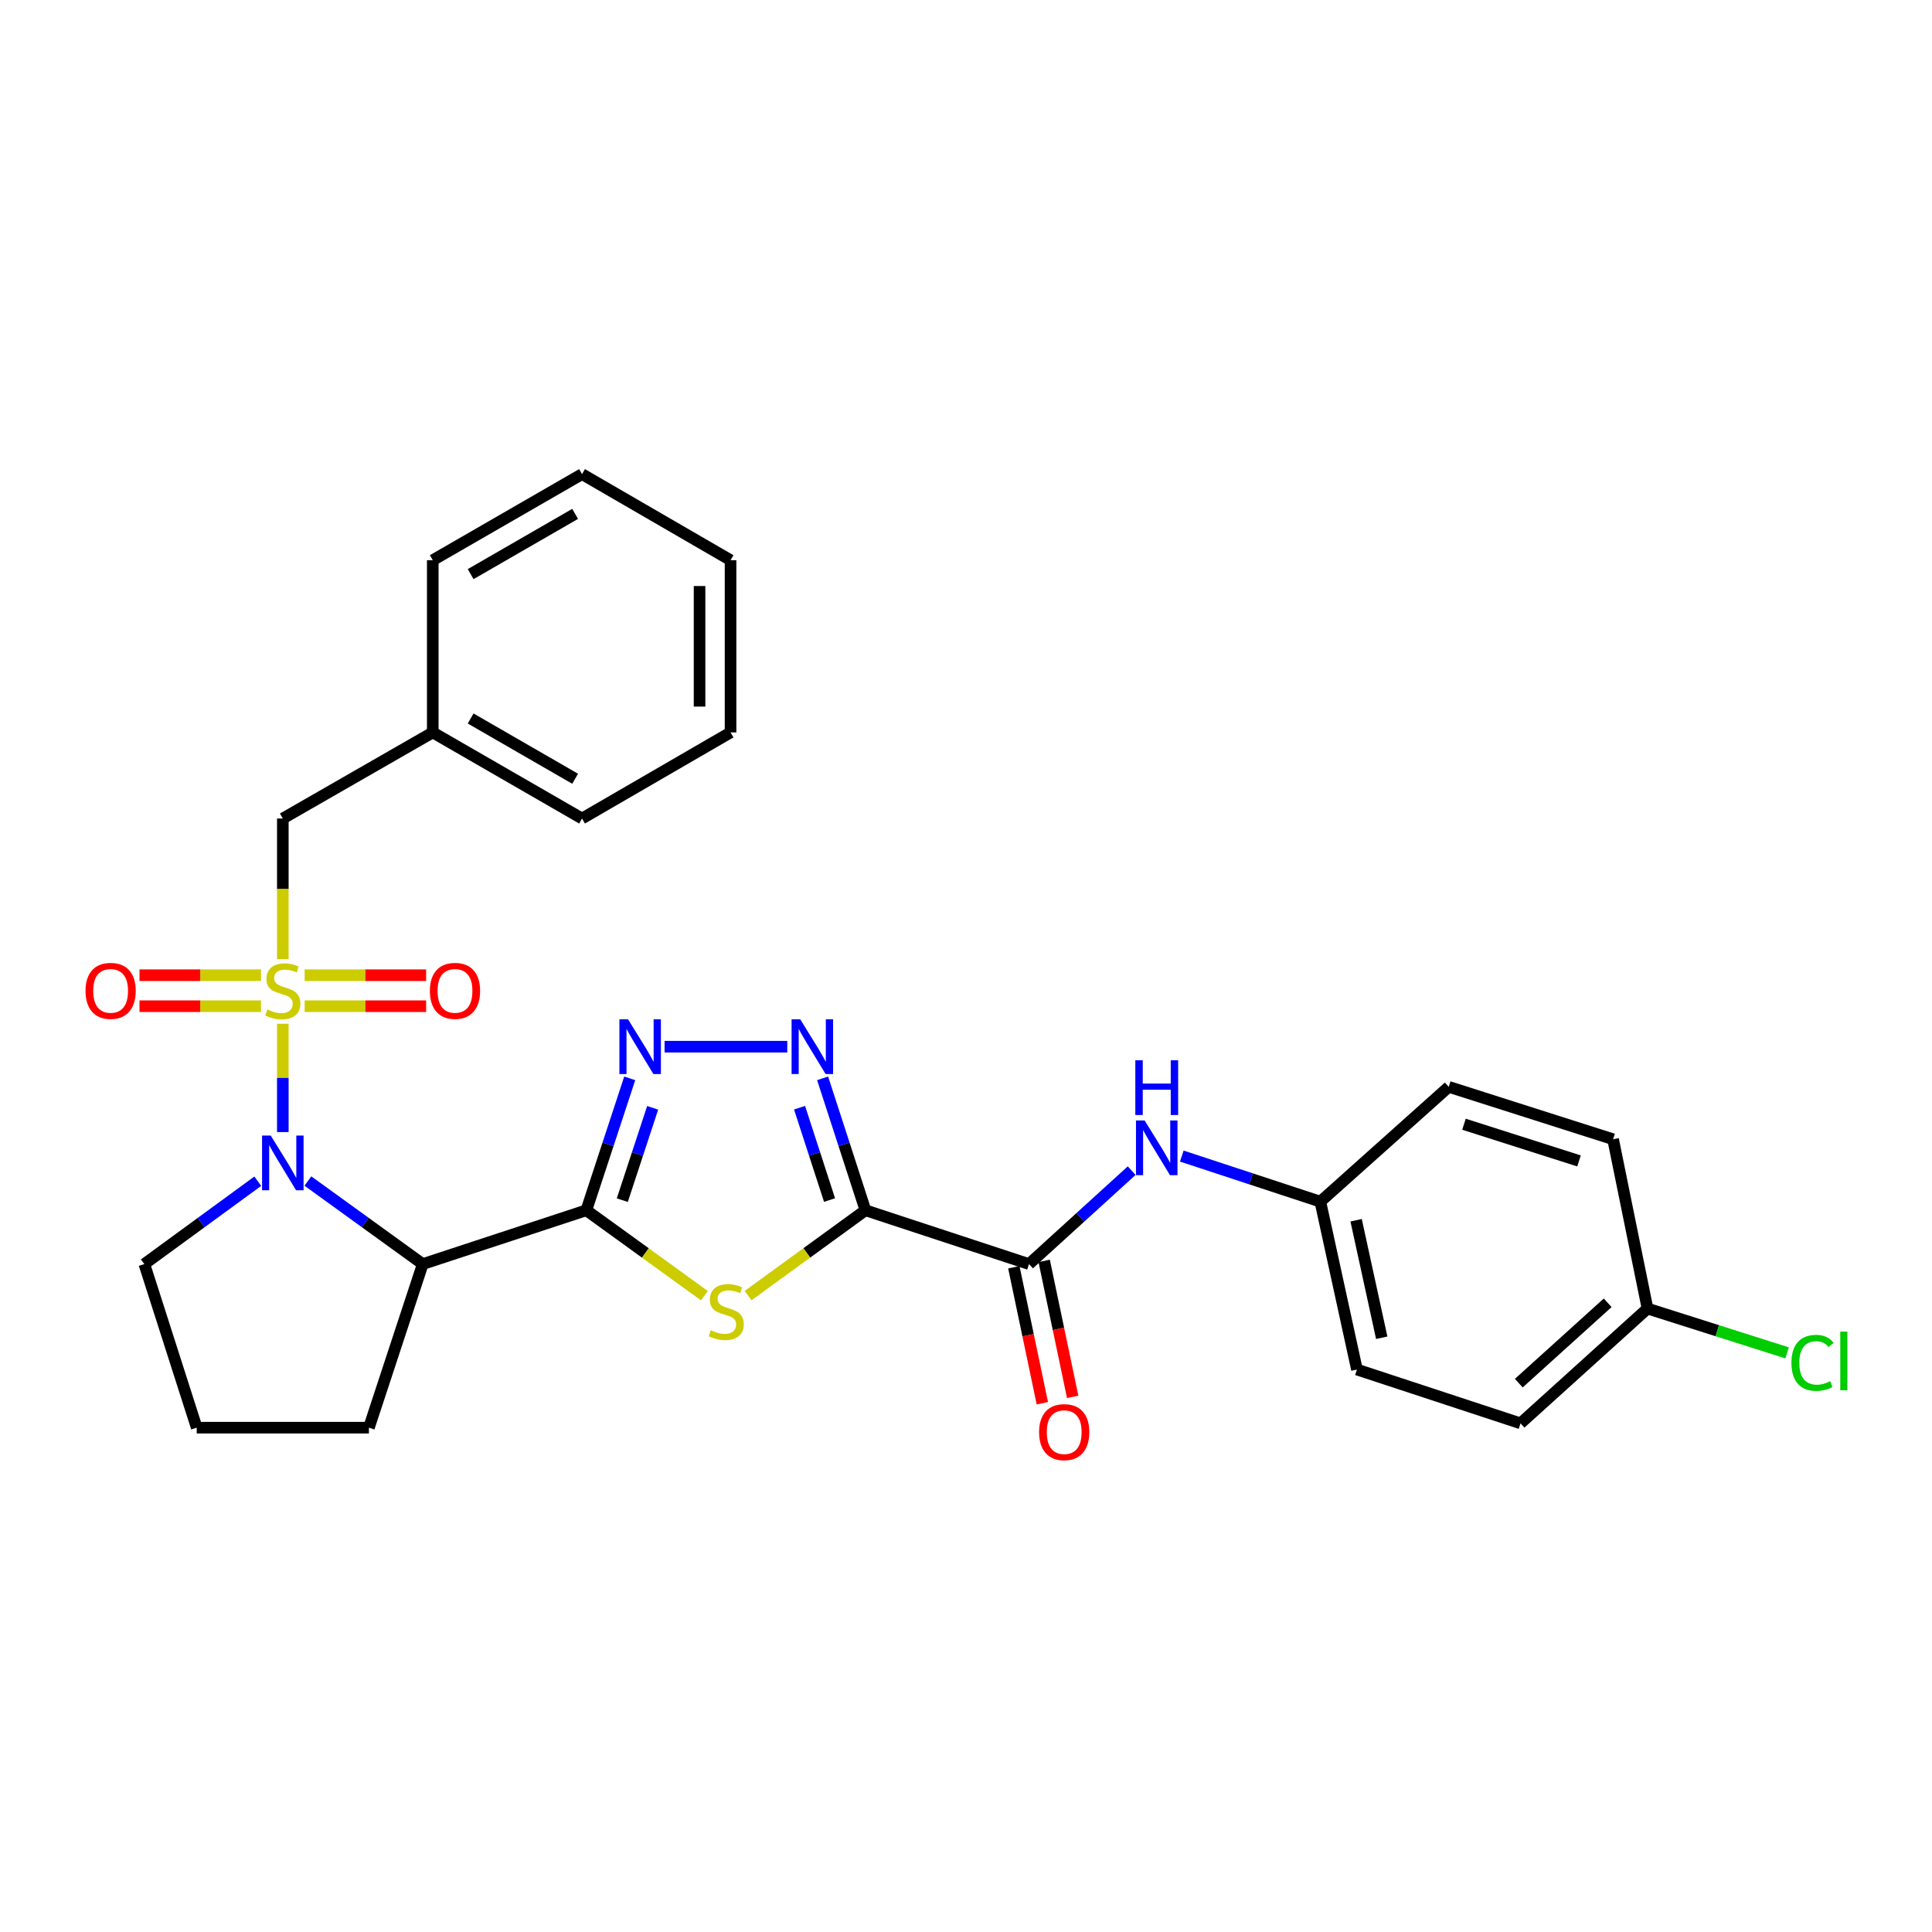 <?xml version='1.0' encoding='iso-8859-1'?>
<svg version='1.1' baseProfile='full'
              xmlns='http://www.w3.org/2000/svg'
                      xmlns:rdkit='http://www.rdkit.org/xml'
                      xmlns:xlink='http://www.w3.org/1999/xlink'
                  xml:space='preserve'
width='1000px' height='1000px' viewBox='0 0 1000 1000'>
<!-- END OF HEADER -->
<rect style='opacity:1.0;fill:#FFFFFF;stroke:none' width='1000' height='1000' x='0' y='0'> </rect>
<path class='bond-2' d='M 146.387,529.897 L 146.387,557.93' style='fill:none;fill-rule:evenodd;stroke:#CCCC00;stroke-width:6px;stroke-linecap:butt;stroke-linejoin:miter;stroke-opacity:1' />
<path class='bond-2' d='M 146.387,557.93 L 146.387,585.963' style='fill:none;fill-rule:evenodd;stroke:#0000FF;stroke-width:6px;stroke-linecap:butt;stroke-linejoin:miter;stroke-opacity:1' />
<path class='bond-9' d='M 146.387,496.441 L 146.387,460.052' style='fill:none;fill-rule:evenodd;stroke:#CCCC00;stroke-width:6px;stroke-linecap:butt;stroke-linejoin:miter;stroke-opacity:1' />
<path class='bond-9' d='M 146.387,460.052 L 146.387,423.663' style='fill:none;fill-rule:evenodd;stroke:#000000;stroke-width:6px;stroke-linecap:butt;stroke-linejoin:miter;stroke-opacity:1' />
<path class='bond-10' d='M 157.695,520.81 L 189.127,520.81' style='fill:none;fill-rule:evenodd;stroke:#CCCC00;stroke-width:6px;stroke-linecap:butt;stroke-linejoin:miter;stroke-opacity:1' />
<path class='bond-10' d='M 189.127,520.81 L 220.559,520.81' style='fill:none;fill-rule:evenodd;stroke:#FF0000;stroke-width:6px;stroke-linecap:butt;stroke-linejoin:miter;stroke-opacity:1' />
<path class='bond-10' d='M 157.695,504.768 L 189.127,504.768' style='fill:none;fill-rule:evenodd;stroke:#CCCC00;stroke-width:6px;stroke-linecap:butt;stroke-linejoin:miter;stroke-opacity:1' />
<path class='bond-10' d='M 189.127,504.768 L 220.559,504.768' style='fill:none;fill-rule:evenodd;stroke:#FF0000;stroke-width:6px;stroke-linecap:butt;stroke-linejoin:miter;stroke-opacity:1' />
<path class='bond-11' d='M 135.079,504.768 L 103.643,504.768' style='fill:none;fill-rule:evenodd;stroke:#CCCC00;stroke-width:6px;stroke-linecap:butt;stroke-linejoin:miter;stroke-opacity:1' />
<path class='bond-11' d='M 103.643,504.768 L 72.207,504.768' style='fill:none;fill-rule:evenodd;stroke:#FF0000;stroke-width:6px;stroke-linecap:butt;stroke-linejoin:miter;stroke-opacity:1' />
<path class='bond-11' d='M 135.079,520.81 L 103.643,520.81' style='fill:none;fill-rule:evenodd;stroke:#CCCC00;stroke-width:6px;stroke-linecap:butt;stroke-linejoin:miter;stroke-opacity:1' />
<path class='bond-11' d='M 103.643,520.81 L 72.207,520.81' style='fill:none;fill-rule:evenodd;stroke:#FF0000;stroke-width:6px;stroke-linecap:butt;stroke-linejoin:miter;stroke-opacity:1' />
<path class='bond-0' d='M 303.489,626.433 L 218.811,654.285' style='fill:none;fill-rule:evenodd;stroke:#000000;stroke-width:6px;stroke-linecap:butt;stroke-linejoin:miter;stroke-opacity:1' />
<path class='bond-3' d='M 303.489,626.433 L 334.039,648.531' style='fill:none;fill-rule:evenodd;stroke:#000000;stroke-width:6px;stroke-linecap:butt;stroke-linejoin:miter;stroke-opacity:1' />
<path class='bond-3' d='M 334.039,648.531 L 364.589,670.628' style='fill:none;fill-rule:evenodd;stroke:#CCCC00;stroke-width:6px;stroke-linecap:butt;stroke-linejoin:miter;stroke-opacity:1' />
<path class='bond-6' d='M 303.489,626.433 L 314.719,592.292' style='fill:none;fill-rule:evenodd;stroke:#000000;stroke-width:6px;stroke-linecap:butt;stroke-linejoin:miter;stroke-opacity:1' />
<path class='bond-6' d='M 314.719,592.292 L 325.95,558.152' style='fill:none;fill-rule:evenodd;stroke:#0000FF;stroke-width:6px;stroke-linecap:butt;stroke-linejoin:miter;stroke-opacity:1' />
<path class='bond-6' d='M 322.097,621.204 L 329.959,597.305' style='fill:none;fill-rule:evenodd;stroke:#000000;stroke-width:6px;stroke-linecap:butt;stroke-linejoin:miter;stroke-opacity:1' />
<path class='bond-6' d='M 329.959,597.305 L 337.82,573.407' style='fill:none;fill-rule:evenodd;stroke:#0000FF;stroke-width:6px;stroke-linecap:butt;stroke-linejoin:miter;stroke-opacity:1' />
<path class='bond-1' d='M 447.952,626.433 L 417.581,648.512' style='fill:none;fill-rule:evenodd;stroke:#000000;stroke-width:6px;stroke-linecap:butt;stroke-linejoin:miter;stroke-opacity:1' />
<path class='bond-1' d='M 417.581,648.512 L 387.21,670.592' style='fill:none;fill-rule:evenodd;stroke:#CCCC00;stroke-width:6px;stroke-linecap:butt;stroke-linejoin:miter;stroke-opacity:1' />
<path class='bond-7' d='M 447.952,626.433 L 532.613,654.285' style='fill:none;fill-rule:evenodd;stroke:#000000;stroke-width:6px;stroke-linecap:butt;stroke-linejoin:miter;stroke-opacity:1' />
<path class='bond-31' d='M 447.952,626.433 L 436.869,592.291' style='fill:none;fill-rule:evenodd;stroke:#000000;stroke-width:6px;stroke-linecap:butt;stroke-linejoin:miter;stroke-opacity:1' />
<path class='bond-31' d='M 436.869,592.291 L 425.785,558.149' style='fill:none;fill-rule:evenodd;stroke:#0000FF;stroke-width:6px;stroke-linecap:butt;stroke-linejoin:miter;stroke-opacity:1' />
<path class='bond-31' d='M 429.369,621.144 L 421.61,597.244' style='fill:none;fill-rule:evenodd;stroke:#000000;stroke-width:6px;stroke-linecap:butt;stroke-linejoin:miter;stroke-opacity:1' />
<path class='bond-31' d='M 421.61,597.244 L 413.852,573.345' style='fill:none;fill-rule:evenodd;stroke:#0000FF;stroke-width:6px;stroke-linecap:butt;stroke-linejoin:miter;stroke-opacity:1' />
<path class='bond-4' d='M 159.361,611.304 L 189.086,632.794' style='fill:none;fill-rule:evenodd;stroke:#0000FF;stroke-width:6px;stroke-linecap:butt;stroke-linejoin:miter;stroke-opacity:1' />
<path class='bond-4' d='M 189.086,632.794 L 218.811,654.285' style='fill:none;fill-rule:evenodd;stroke:#000000;stroke-width:6px;stroke-linecap:butt;stroke-linejoin:miter;stroke-opacity:1' />
<path class='bond-14' d='M 133.428,611.391 L 104.07,632.838' style='fill:none;fill-rule:evenodd;stroke:#0000FF;stroke-width:6px;stroke-linecap:butt;stroke-linejoin:miter;stroke-opacity:1' />
<path class='bond-14' d='M 104.07,632.838 L 74.713,654.285' style='fill:none;fill-rule:evenodd;stroke:#000000;stroke-width:6px;stroke-linecap:butt;stroke-linejoin:miter;stroke-opacity:1' />
<path class='bond-15' d='M 218.811,654.285 L 190.95,738.963' style='fill:none;fill-rule:evenodd;stroke:#000000;stroke-width:6px;stroke-linecap:butt;stroke-linejoin:miter;stroke-opacity:1' />
<path class='bond-5' d='M 407.498,541.764 L 343.985,541.764' style='fill:none;fill-rule:evenodd;stroke:#0000FF;stroke-width:6px;stroke-linecap:butt;stroke-linejoin:miter;stroke-opacity:1' />
<path class='bond-8' d='M 532.613,654.285 L 559.182,630.104' style='fill:none;fill-rule:evenodd;stroke:#000000;stroke-width:6px;stroke-linecap:butt;stroke-linejoin:miter;stroke-opacity:1' />
<path class='bond-8' d='M 559.182,630.104 L 585.751,605.924' style='fill:none;fill-rule:evenodd;stroke:#0000FF;stroke-width:6px;stroke-linecap:butt;stroke-linejoin:miter;stroke-opacity:1' />
<path class='bond-12' d='M 524.762,655.93 L 532.137,691.114' style='fill:none;fill-rule:evenodd;stroke:#000000;stroke-width:6px;stroke-linecap:butt;stroke-linejoin:miter;stroke-opacity:1' />
<path class='bond-12' d='M 532.137,691.114 L 539.512,726.297' style='fill:none;fill-rule:evenodd;stroke:#FF0000;stroke-width:6px;stroke-linecap:butt;stroke-linejoin:miter;stroke-opacity:1' />
<path class='bond-12' d='M 540.463,652.639 L 547.839,687.822' style='fill:none;fill-rule:evenodd;stroke:#000000;stroke-width:6px;stroke-linecap:butt;stroke-linejoin:miter;stroke-opacity:1' />
<path class='bond-12' d='M 547.839,687.822 L 555.214,723.005' style='fill:none;fill-rule:evenodd;stroke:#FF0000;stroke-width:6px;stroke-linecap:butt;stroke-linejoin:miter;stroke-opacity:1' />
<path class='bond-13' d='M 611.695,598.383 L 647.55,610.18' style='fill:none;fill-rule:evenodd;stroke:#0000FF;stroke-width:6px;stroke-linecap:butt;stroke-linejoin:miter;stroke-opacity:1' />
<path class='bond-13' d='M 647.55,610.18 L 683.404,621.977' style='fill:none;fill-rule:evenodd;stroke:#000000;stroke-width:6px;stroke-linecap:butt;stroke-linejoin:miter;stroke-opacity:1' />
<path class='bond-17' d='M 146.387,423.663 L 223.998,379.101' style='fill:none;fill-rule:evenodd;stroke:#000000;stroke-width:6px;stroke-linecap:butt;stroke-linejoin:miter;stroke-opacity:1' />
<path class='bond-19' d='M 683.404,621.977 L 749.865,562.548' style='fill:none;fill-rule:evenodd;stroke:#000000;stroke-width:6px;stroke-linecap:butt;stroke-linejoin:miter;stroke-opacity:1' />
<path class='bond-20' d='M 683.404,621.977 L 702.352,708.874' style='fill:none;fill-rule:evenodd;stroke:#000000;stroke-width:6px;stroke-linecap:butt;stroke-linejoin:miter;stroke-opacity:1' />
<path class='bond-20' d='M 701.921,631.593 L 715.184,692.422' style='fill:none;fill-rule:evenodd;stroke:#000000;stroke-width:6px;stroke-linecap:butt;stroke-linejoin:miter;stroke-opacity:1' />
<path class='bond-23' d='M 74.713,654.285 L 101.824,738.963' style='fill:none;fill-rule:evenodd;stroke:#000000;stroke-width:6px;stroke-linecap:butt;stroke-linejoin:miter;stroke-opacity:1' />
<path class='bond-29' d='M 190.95,738.963 L 101.824,738.963' style='fill:none;fill-rule:evenodd;stroke:#000000;stroke-width:6px;stroke-linecap:butt;stroke-linejoin:miter;stroke-opacity:1' />
<path class='bond-16' d='M 852.752,677.306 L 787.022,736.726' style='fill:none;fill-rule:evenodd;stroke:#000000;stroke-width:6px;stroke-linecap:butt;stroke-linejoin:miter;stroke-opacity:1' />
<path class='bond-16' d='M 832.134,674.318 L 786.123,715.912' style='fill:none;fill-rule:evenodd;stroke:#000000;stroke-width:6px;stroke-linecap:butt;stroke-linejoin:miter;stroke-opacity:1' />
<path class='bond-18' d='M 852.752,677.306 L 888.876,688.777' style='fill:none;fill-rule:evenodd;stroke:#000000;stroke-width:6px;stroke-linecap:butt;stroke-linejoin:miter;stroke-opacity:1' />
<path class='bond-18' d='M 888.876,688.777 L 925,700.248' style='fill:none;fill-rule:evenodd;stroke:#00CC00;stroke-width:6px;stroke-linecap:butt;stroke-linejoin:miter;stroke-opacity:1' />
<path class='bond-32' d='M 852.752,677.306 L 834.936,589.678' style='fill:none;fill-rule:evenodd;stroke:#000000;stroke-width:6px;stroke-linecap:butt;stroke-linejoin:miter;stroke-opacity:1' />
<path class='bond-24' d='M 223.998,379.101 L 301.261,423.663' style='fill:none;fill-rule:evenodd;stroke:#000000;stroke-width:6px;stroke-linecap:butt;stroke-linejoin:miter;stroke-opacity:1' />
<path class='bond-24' d='M 243.602,371.888 L 297.686,403.082' style='fill:none;fill-rule:evenodd;stroke:#000000;stroke-width:6px;stroke-linecap:butt;stroke-linejoin:miter;stroke-opacity:1' />
<path class='bond-25' d='M 223.998,379.101 L 223.998,289.957' style='fill:none;fill-rule:evenodd;stroke:#000000;stroke-width:6px;stroke-linecap:butt;stroke-linejoin:miter;stroke-opacity:1' />
<path class='bond-22' d='M 749.865,562.548 L 834.936,589.678' style='fill:none;fill-rule:evenodd;stroke:#000000;stroke-width:6px;stroke-linecap:butt;stroke-linejoin:miter;stroke-opacity:1' />
<path class='bond-22' d='M 757.751,581.901 L 817.301,600.892' style='fill:none;fill-rule:evenodd;stroke:#000000;stroke-width:6px;stroke-linecap:butt;stroke-linejoin:miter;stroke-opacity:1' />
<path class='bond-21' d='M 702.352,708.874 L 787.022,736.726' style='fill:none;fill-rule:evenodd;stroke:#000000;stroke-width:6px;stroke-linecap:butt;stroke-linejoin:miter;stroke-opacity:1' />
<path class='bond-26' d='M 301.261,423.663 L 378.131,379.101' style='fill:none;fill-rule:evenodd;stroke:#000000;stroke-width:6px;stroke-linecap:butt;stroke-linejoin:miter;stroke-opacity:1' />
<path class='bond-27' d='M 223.998,289.957 L 301.261,245.403' style='fill:none;fill-rule:evenodd;stroke:#000000;stroke-width:6px;stroke-linecap:butt;stroke-linejoin:miter;stroke-opacity:1' />
<path class='bond-27' d='M 243.601,297.172 L 297.685,265.984' style='fill:none;fill-rule:evenodd;stroke:#000000;stroke-width:6px;stroke-linecap:butt;stroke-linejoin:miter;stroke-opacity:1' />
<path class='bond-30' d='M 378.131,379.101 L 378.131,289.957' style='fill:none;fill-rule:evenodd;stroke:#000000;stroke-width:6px;stroke-linecap:butt;stroke-linejoin:miter;stroke-opacity:1' />
<path class='bond-30' d='M 362.089,365.729 L 362.089,303.329' style='fill:none;fill-rule:evenodd;stroke:#000000;stroke-width:6px;stroke-linecap:butt;stroke-linejoin:miter;stroke-opacity:1' />
<path class='bond-28' d='M 301.261,245.403 L 378.131,289.957' style='fill:none;fill-rule:evenodd;stroke:#000000;stroke-width:6px;stroke-linecap:butt;stroke-linejoin:miter;stroke-opacity:1' />
<path  class='atom-0' d='M 138.387 522.509
Q 138.707 522.629, 140.027 523.189
Q 141.347 523.749, 142.787 524.109
Q 144.267 524.429, 145.707 524.429
Q 148.387 524.429, 149.947 523.149
Q 151.507 521.829, 151.507 519.549
Q 151.507 517.989, 150.707 517.029
Q 149.947 516.069, 148.747 515.549
Q 147.547 515.029, 145.547 514.429
Q 143.027 513.669, 141.507 512.949
Q 140.027 512.229, 138.947 510.709
Q 137.907 509.189, 137.907 506.629
Q 137.907 503.069, 140.307 500.869
Q 142.747 498.669, 147.547 498.669
Q 150.827 498.669, 154.547 500.229
L 153.627 503.309
Q 150.227 501.909, 147.667 501.909
Q 144.907 501.909, 143.387 503.069
Q 141.867 504.189, 141.907 506.149
Q 141.907 507.669, 142.667 508.589
Q 143.467 509.509, 144.587 510.029
Q 145.747 510.549, 147.667 511.149
Q 150.227 511.949, 151.747 512.749
Q 153.267 513.549, 154.347 515.189
Q 155.467 516.789, 155.467 519.549
Q 155.467 523.469, 152.827 525.589
Q 150.227 527.669, 145.867 527.669
Q 143.347 527.669, 141.427 527.109
Q 139.547 526.589, 137.307 525.669
L 138.387 522.509
' fill='#CCCC00'/>
<path  class='atom-3' d='M 140.127 587.763
L 149.407 602.763
Q 150.327 604.243, 151.807 606.923
Q 153.287 609.603, 153.367 609.763
L 153.367 587.763
L 157.127 587.763
L 157.127 616.083
L 153.247 616.083
L 143.287 599.683
Q 142.127 597.763, 140.887 595.563
Q 139.687 593.363, 139.327 592.683
L 139.327 616.083
L 135.647 616.083
L 135.647 587.763
L 140.127 587.763
' fill='#0000FF'/>
<path  class='atom-4' d='M 367.903 688.532
Q 368.223 688.652, 369.543 689.212
Q 370.863 689.772, 372.303 690.132
Q 373.783 690.452, 375.223 690.452
Q 377.903 690.452, 379.463 689.172
Q 381.023 687.852, 381.023 685.572
Q 381.023 684.012, 380.223 683.052
Q 379.463 682.092, 378.263 681.572
Q 377.063 681.052, 375.063 680.452
Q 372.543 679.692, 371.023 678.972
Q 369.543 678.252, 368.463 676.732
Q 367.423 675.212, 367.423 672.652
Q 367.423 669.092, 369.823 666.892
Q 372.263 664.692, 377.063 664.692
Q 380.343 664.692, 384.063 666.252
L 383.143 669.332
Q 379.743 667.932, 377.183 667.932
Q 374.423 667.932, 372.903 669.092
Q 371.383 670.212, 371.423 672.172
Q 371.423 673.692, 372.183 674.612
Q 372.983 675.532, 374.103 676.052
Q 375.263 676.572, 377.183 677.172
Q 379.743 677.972, 381.263 678.772
Q 382.783 679.572, 383.863 681.212
Q 384.983 682.812, 384.983 685.572
Q 384.983 689.492, 382.343 691.612
Q 379.743 693.692, 375.383 693.692
Q 372.863 693.692, 370.943 693.132
Q 369.063 692.612, 366.823 691.692
L 367.903 688.532
' fill='#CCCC00'/>
<path  class='atom-6' d='M 414.206 527.604
L 423.486 542.604
Q 424.406 544.084, 425.886 546.764
Q 427.366 549.444, 427.446 549.604
L 427.446 527.604
L 431.206 527.604
L 431.206 555.924
L 427.326 555.924
L 417.366 539.524
Q 416.206 537.604, 414.966 535.404
Q 413.766 533.204, 413.406 532.524
L 413.406 555.924
L 409.726 555.924
L 409.726 527.604
L 414.206 527.604
' fill='#0000FF'/>
<path  class='atom-7' d='M 325.081 527.604
L 334.361 542.604
Q 335.281 544.084, 336.761 546.764
Q 338.241 549.444, 338.321 549.604
L 338.321 527.604
L 342.081 527.604
L 342.081 555.924
L 338.201 555.924
L 328.241 539.524
Q 327.081 537.604, 325.841 535.404
Q 324.641 533.204, 324.281 532.524
L 324.281 555.924
L 320.601 555.924
L 320.601 527.604
L 325.081 527.604
' fill='#0000FF'/>
<path  class='atom-9' d='M 592.466 579.956
L 601.746 594.956
Q 602.666 596.436, 604.146 599.116
Q 605.626 601.796, 605.706 601.956
L 605.706 579.956
L 609.466 579.956
L 609.466 608.276
L 605.586 608.276
L 595.626 591.876
Q 594.466 589.956, 593.226 587.756
Q 592.026 585.556, 591.666 584.876
L 591.666 608.276
L 587.986 608.276
L 587.986 579.956
L 592.466 579.956
' fill='#0000FF'/>
<path  class='atom-9' d='M 587.646 548.804
L 591.486 548.804
L 591.486 560.844
L 605.966 560.844
L 605.966 548.804
L 609.806 548.804
L 609.806 577.124
L 605.966 577.124
L 605.966 564.044
L 591.486 564.044
L 591.486 577.124
L 587.646 577.124
L 587.646 548.804
' fill='#0000FF'/>
<path  class='atom-11' d='M 222.504 512.869
Q 222.504 506.069, 225.864 502.269
Q 229.224 498.469, 235.504 498.469
Q 241.784 498.469, 245.144 502.269
Q 248.504 506.069, 248.504 512.869
Q 248.504 519.749, 245.104 523.669
Q 241.704 527.549, 235.504 527.549
Q 229.264 527.549, 225.864 523.669
Q 222.504 519.789, 222.504 512.869
M 235.504 524.349
Q 239.824 524.349, 242.144 521.469
Q 244.504 518.549, 244.504 512.869
Q 244.504 507.309, 242.144 504.509
Q 239.824 501.669, 235.504 501.669
Q 231.184 501.669, 228.824 504.469
Q 226.504 507.269, 226.504 512.869
Q 226.504 518.589, 228.824 521.469
Q 231.184 524.349, 235.504 524.349
' fill='#FF0000'/>
<path  class='atom-12' d='M 44.262 512.869
Q 44.262 506.069, 47.622 502.269
Q 50.982 498.469, 57.262 498.469
Q 63.542 498.469, 66.902 502.269
Q 70.262 506.069, 70.262 512.869
Q 70.262 519.749, 66.862 523.669
Q 63.462 527.549, 57.262 527.549
Q 51.022 527.549, 47.622 523.669
Q 44.262 519.789, 44.262 512.869
M 57.262 524.349
Q 61.582 524.349, 63.902 521.469
Q 66.262 518.549, 66.262 512.869
Q 66.262 507.309, 63.902 504.509
Q 61.582 501.669, 57.262 501.669
Q 52.942 501.669, 50.582 504.469
Q 48.262 507.269, 48.262 512.869
Q 48.262 518.589, 50.582 521.469
Q 52.942 524.349, 57.262 524.349
' fill='#FF0000'/>
<path  class='atom-13' d='M 537.83 741.271
Q 537.83 734.471, 541.19 730.671
Q 544.55 726.871, 550.83 726.871
Q 557.11 726.871, 560.47 730.671
Q 563.83 734.471, 563.83 741.271
Q 563.83 748.151, 560.43 752.071
Q 557.03 755.951, 550.83 755.951
Q 544.59 755.951, 541.19 752.071
Q 537.83 748.191, 537.83 741.271
M 550.83 752.751
Q 555.15 752.751, 557.47 749.871
Q 559.83 746.951, 559.83 741.271
Q 559.83 735.711, 557.47 732.911
Q 555.15 730.071, 550.83 730.071
Q 546.51 730.071, 544.15 732.871
Q 541.83 735.671, 541.83 741.271
Q 541.83 746.991, 544.15 749.871
Q 546.51 752.751, 550.83 752.751
' fill='#FF0000'/>
<path  class='atom-19' d='M 927.241 705.407
Q 927.241 698.367, 930.521 694.687
Q 933.841 690.967, 940.121 690.967
Q 945.961 690.967, 949.081 695.087
L 946.441 697.247
Q 944.161 694.247, 940.121 694.247
Q 935.841 694.247, 933.561 697.127
Q 931.321 699.967, 931.321 705.407
Q 931.321 711.007, 933.641 713.887
Q 936.001 716.767, 940.561 716.767
Q 943.681 716.767, 947.321 714.887
L 948.441 717.887
Q 946.961 718.847, 944.721 719.407
Q 942.481 719.967, 940.001 719.967
Q 933.841 719.967, 930.521 716.207
Q 927.241 712.447, 927.241 705.407
' fill='#00CC00'/>
<path  class='atom-19' d='M 952.521 689.247
L 956.201 689.247
L 956.201 719.607
L 952.521 719.607
L 952.521 689.247
' fill='#00CC00'/>
</svg>
